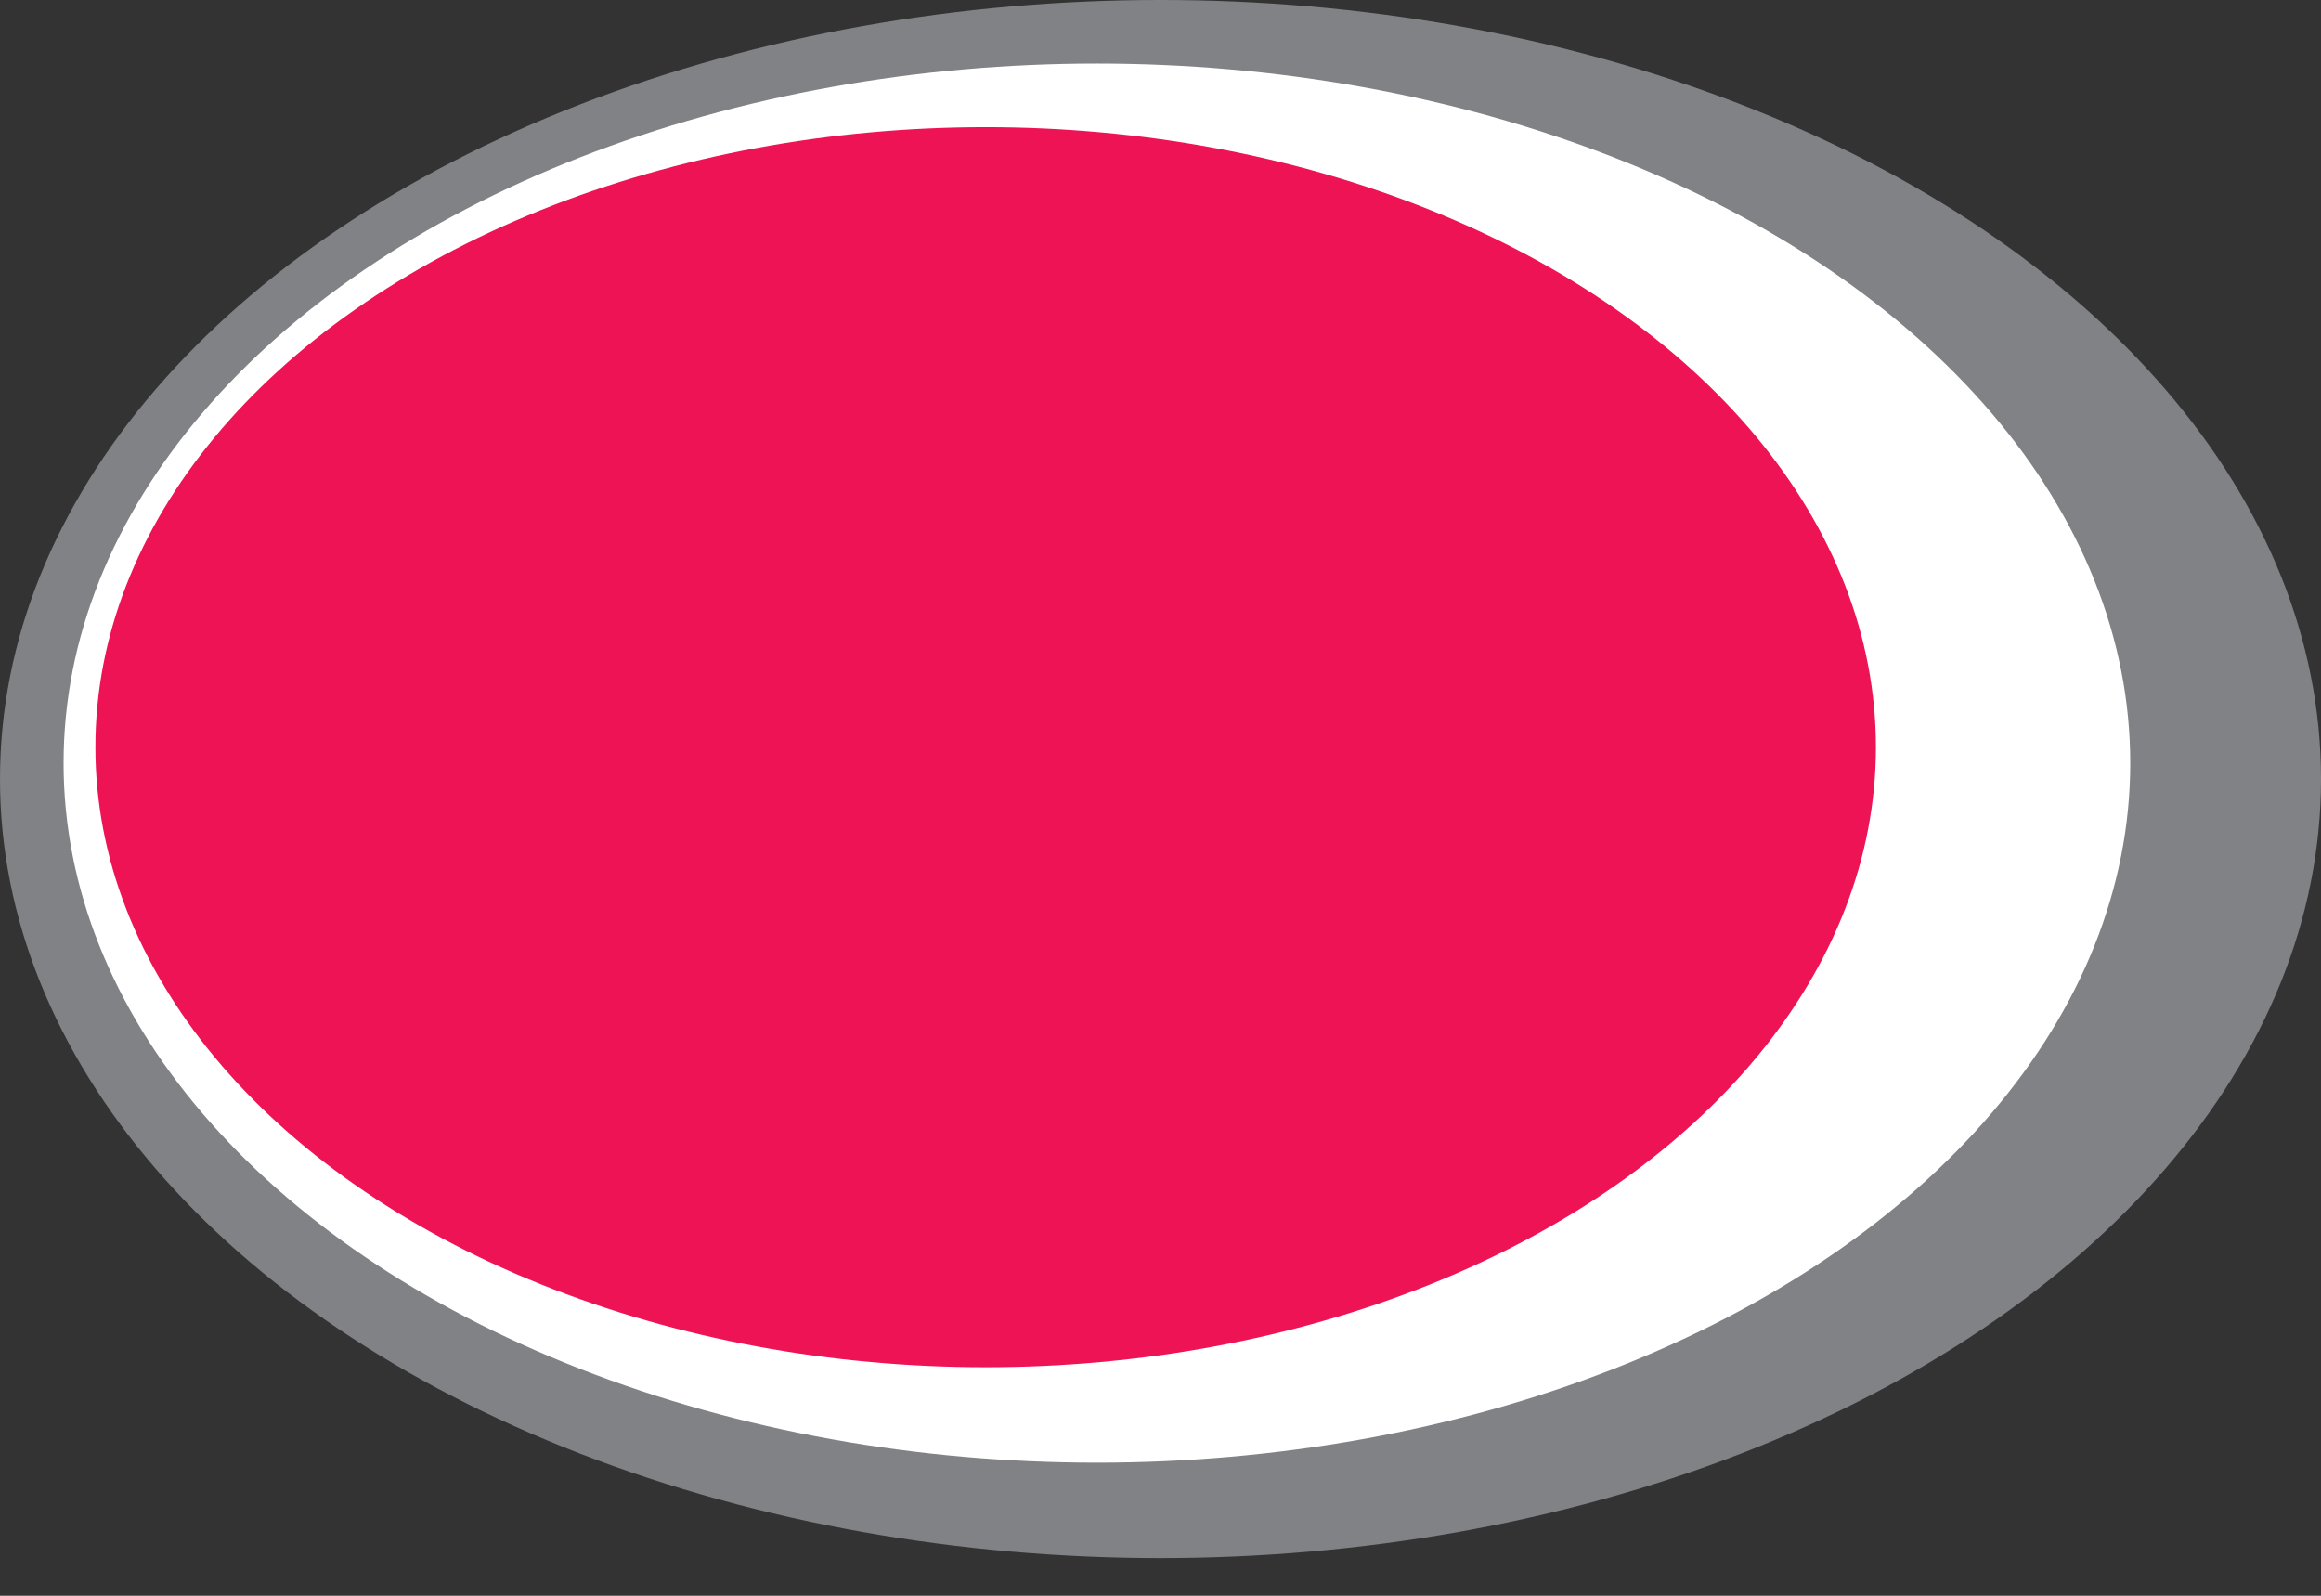 <svg width="48" height="33" viewBox="0 0 48 33" fill="none" xmlns="http://www.w3.org/2000/svg">
<rect x="0" y="0" width="48" height="33" fill="#333333" stroke="none"/>
<ellipse cx="24" cy="16.11" rx="24" ry="16.11" fill="#818285"/>
<ellipse cx="22.685" cy="15.781" rx="21.37" ry="14.466" fill="white"/>
<ellipse cx="20.384" cy="15.452" rx="18.411" ry="12.822" fill="#EE1355"/>
</svg>
